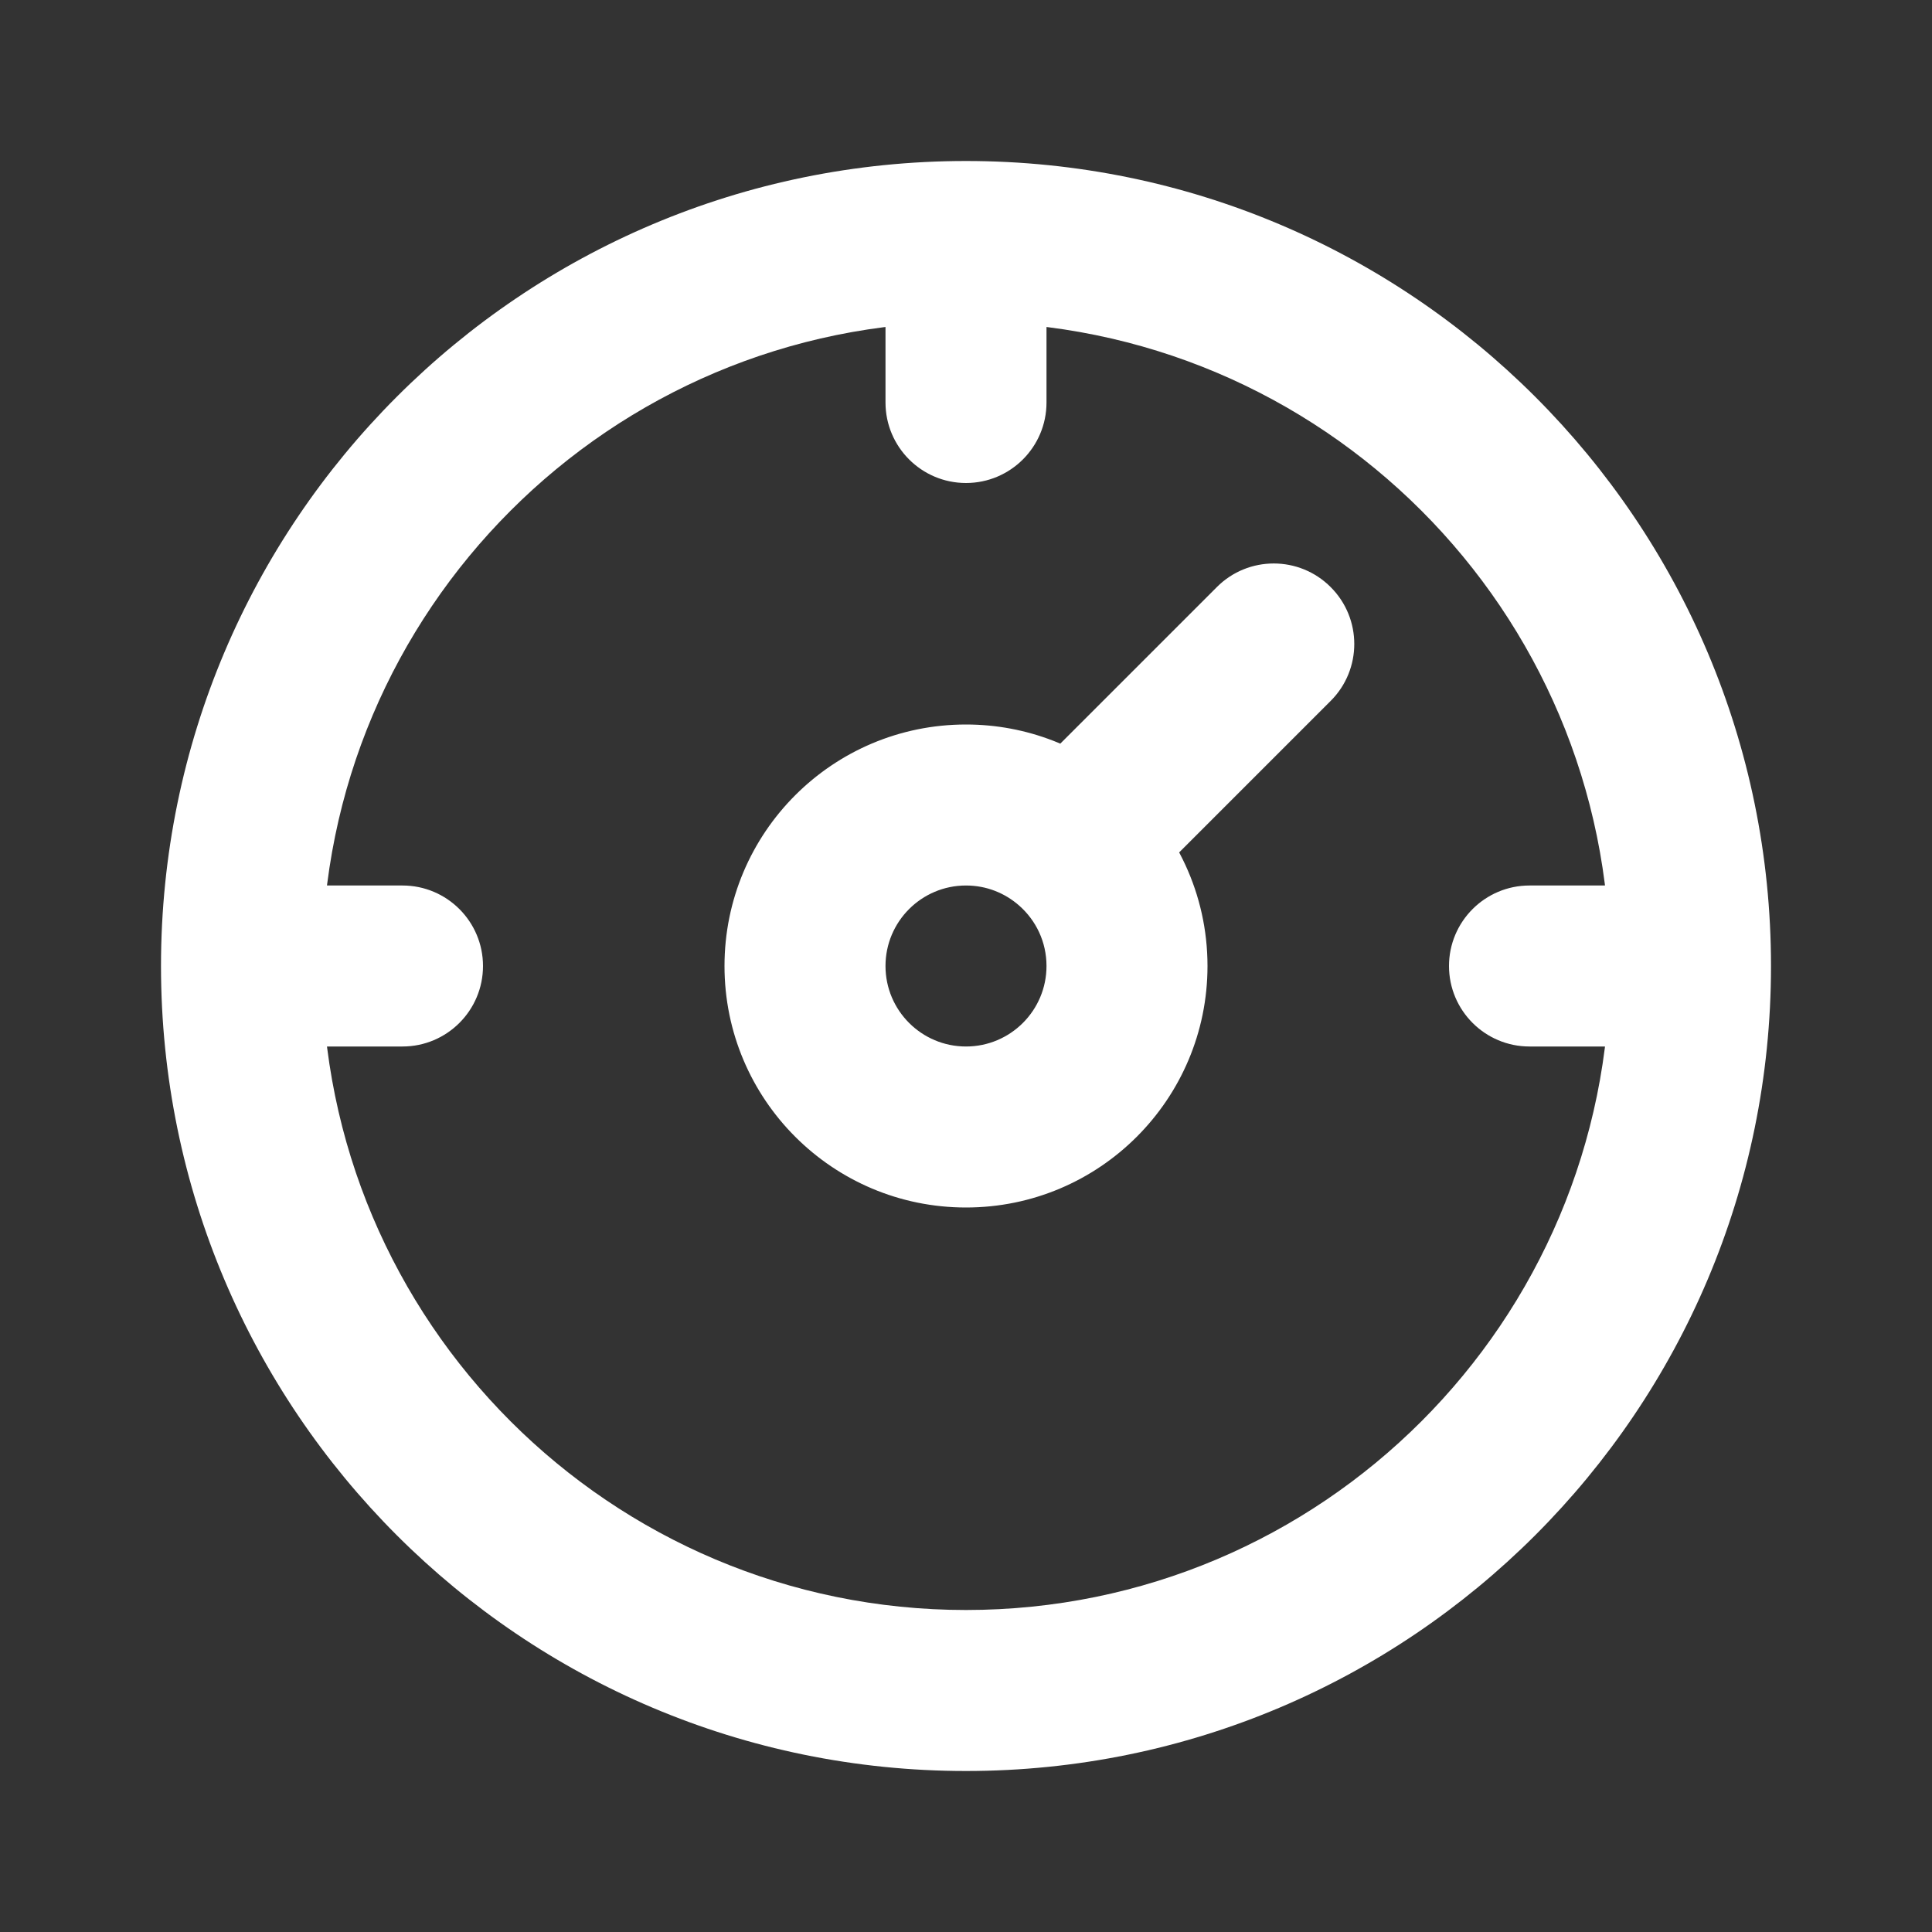 <svg width="24" height="24" viewBox="0 0 24 24" fill="none" xmlns="http://www.w3.org/2000/svg">
<rect x="0" y="0" width="24" height="24" fill="#333333" stroke="none"/>
<path d="M19 11C18.448 11 18 11.448 18 12C18 12.552 18.448 13 19 13V11ZM5 13C5.552 13 6 12.552 6 12C6 11.448 5.552 11 5 11V13ZM11 5C11 5.552 11.448 6 12 6C12.552 6 13 5.552 13 5H11ZM13.323 10.5L12.661 11.25V11.25L13.323 10.5ZM16.53 8.707C16.921 8.317 16.921 7.683 16.53 7.293C16.14 6.902 15.506 6.902 15.116 7.293L16.53 8.707ZM20 12C20 16.418 16.418 20 12 20V22C17.523 22 22 17.523 22 12H20ZM12 20C7.582 20 4 16.418 4 12H2C2 17.523 6.477 22 12 22V20ZM4 12C4 7.582 7.582 4 12 4V2C6.477 2 2 6.477 2 12H4ZM12 4C16.418 4 20 7.582 20 12H22C22 6.477 17.523 2 12 2V4ZM21 11H19V13H21V11ZM3 13H5V11H3V13ZM11 3V5H13V3H11ZM13 12C13 12.552 12.552 13 12 13V15C13.657 15 15 13.657 15 12H13ZM12 13C11.448 13 11 12.552 11 12H9C9 13.657 10.343 15 12 15V13ZM11 12C11 11.448 11.448 11 12 11V9C10.343 9 9 10.343 9 12H11ZM12 11C12.254 11 12.484 11.094 12.661 11.25L13.985 9.75C13.456 9.284 12.76 9 12 9V11ZM12.661 11.25C12.87 11.434 13 11.701 13 12H15C15 11.104 14.606 10.299 13.985 9.75L12.661 11.25ZM14.03 11.207L16.53 8.707L15.116 7.293L12.616 9.793L14.03 11.207Z" fill="white"/>
</svg>
